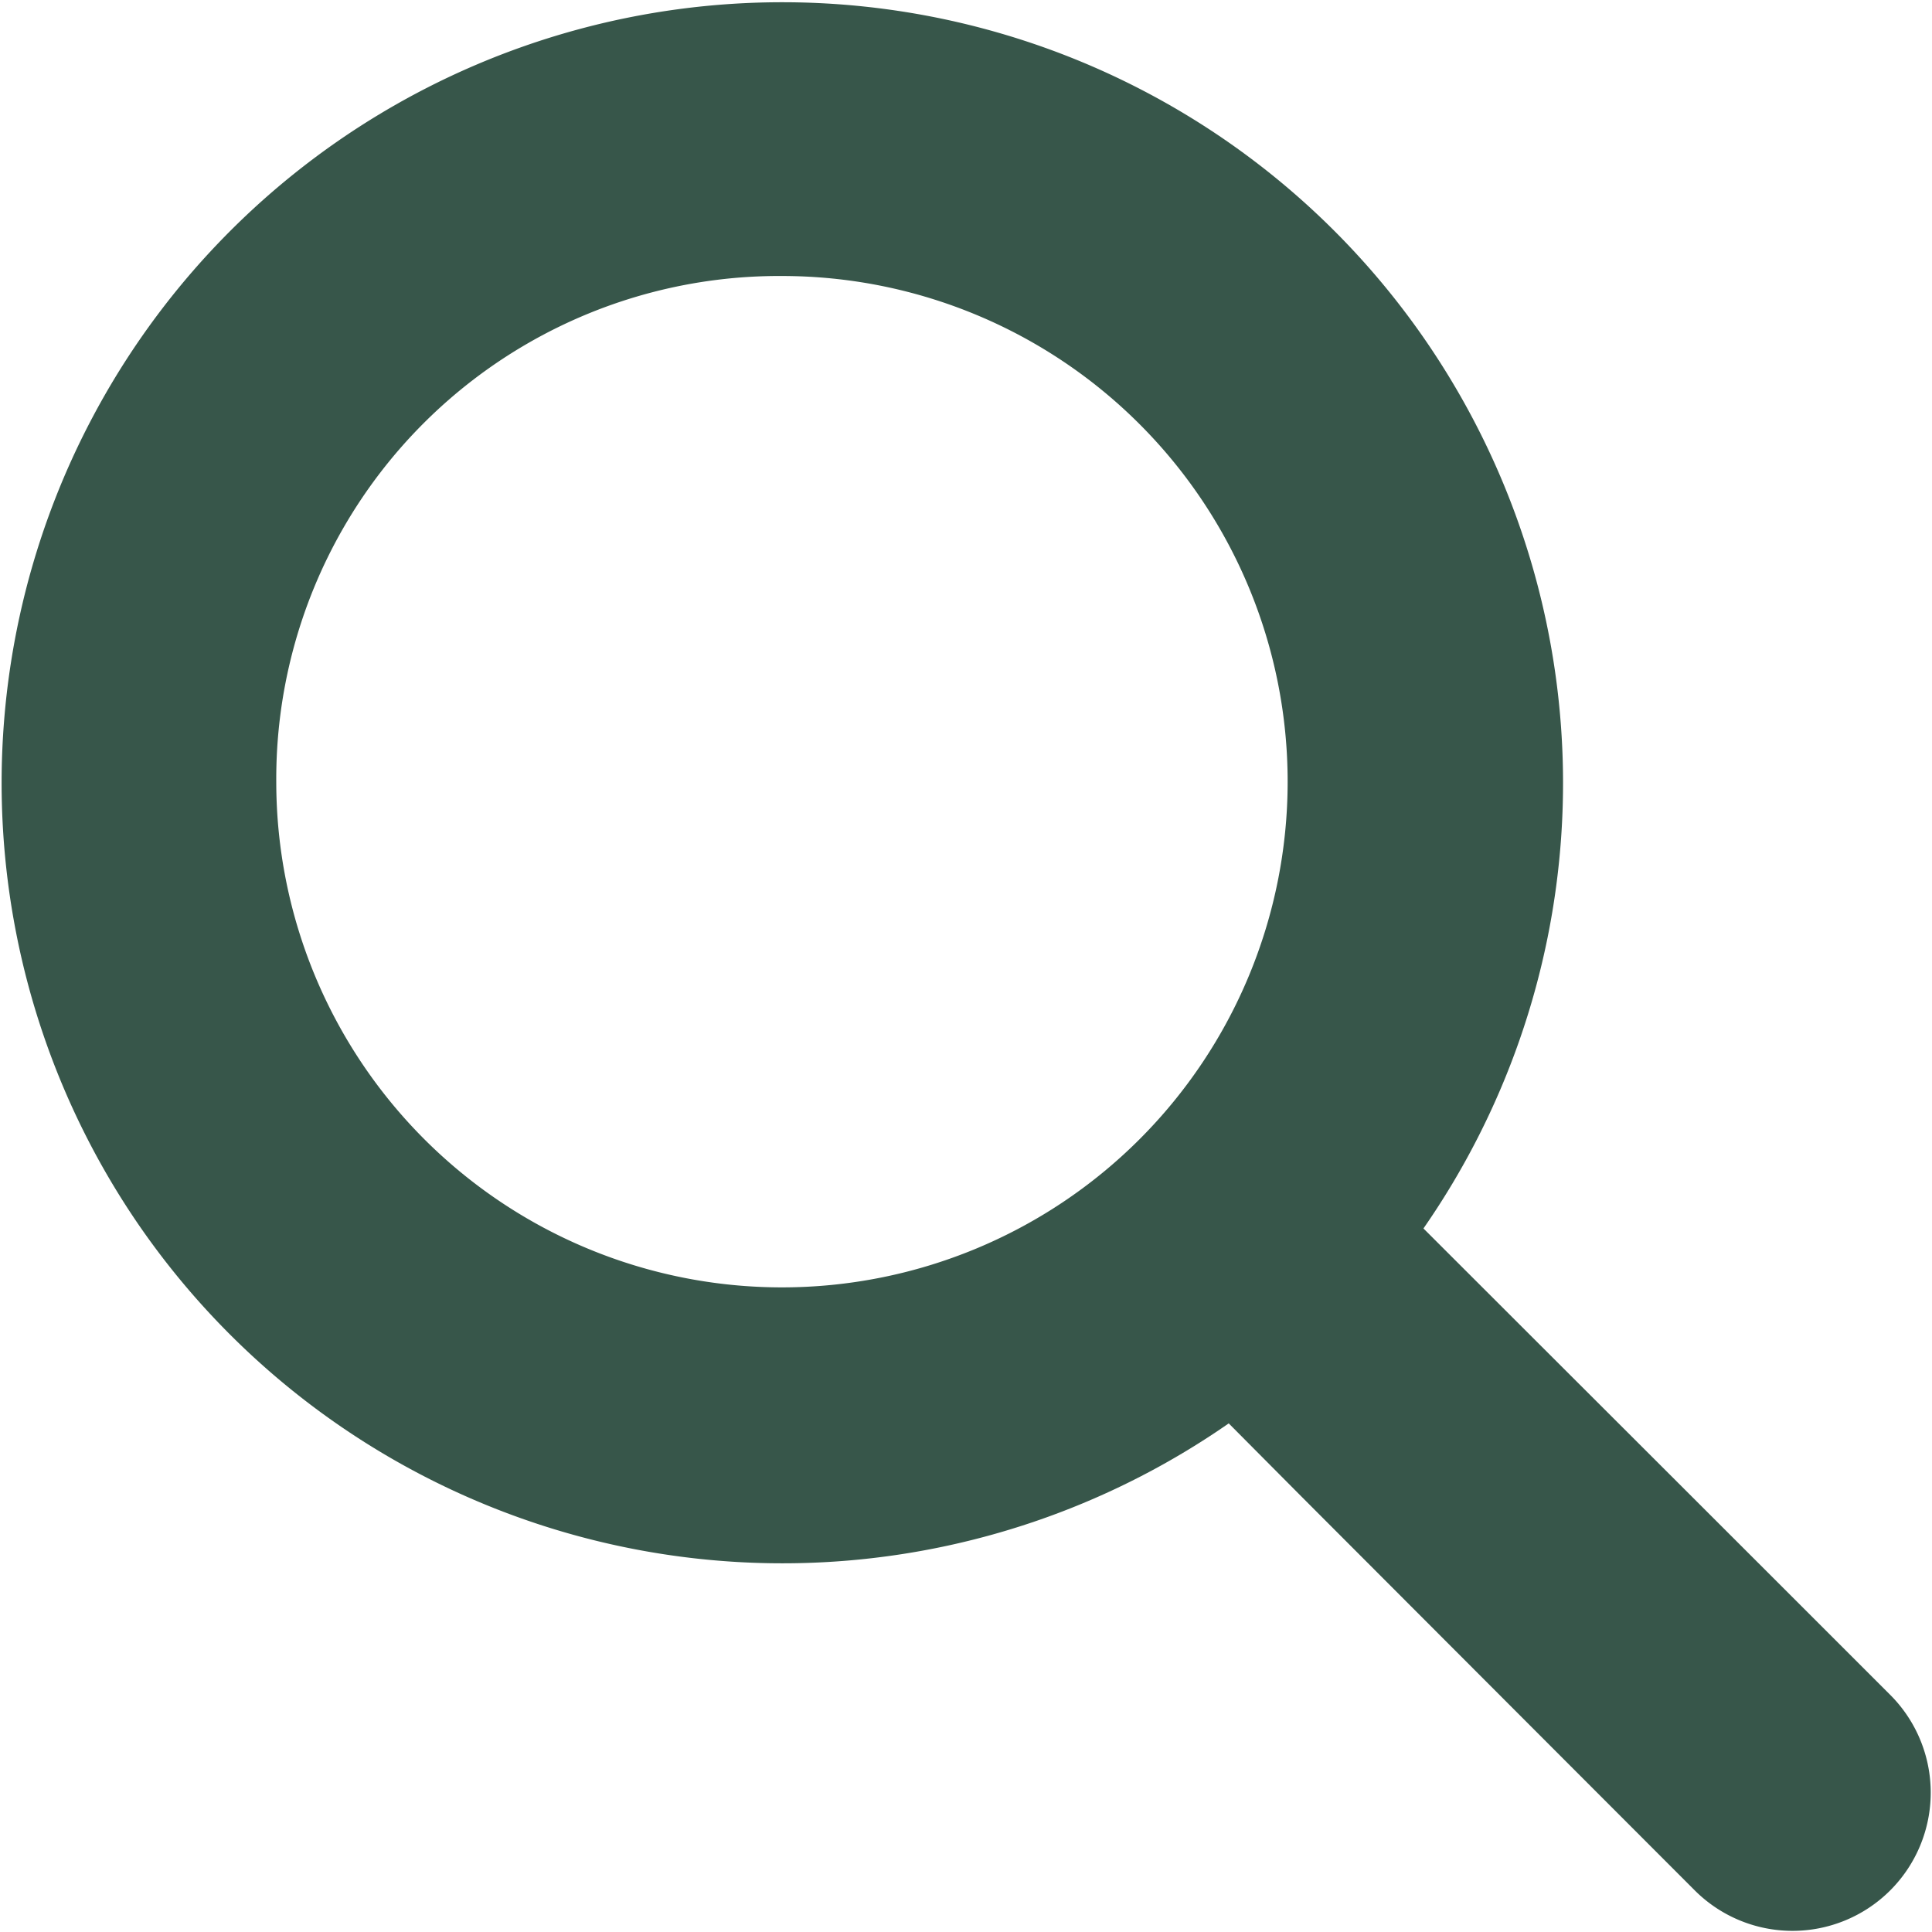 <svg xmlns="http://www.w3.org/2000/svg" width="21.777" height="21.773" viewBox="0 0 21.777 21.773">
  <path id="Path_125" data-name="Path 125" d="M398.369,978.581l1.231,1.23q2.017,2.014,4.033,4.03a1.558,1.558,0,1,1-2.207,2.2q-2.217-2.219-4.434-4.44l-.817-.822a8.809,8.809,0,0,1-12.29-2.243,8.8,8.8,0,1,1,14.484.047Zm-12.93-5.035a5.7,5.7,0,1,0,5.709-5.7A5.669,5.669,0,0,0,385.439,973.545Z" transform="translate(-382.325 -964.735)" fill="#37564a"/>
</svg>
